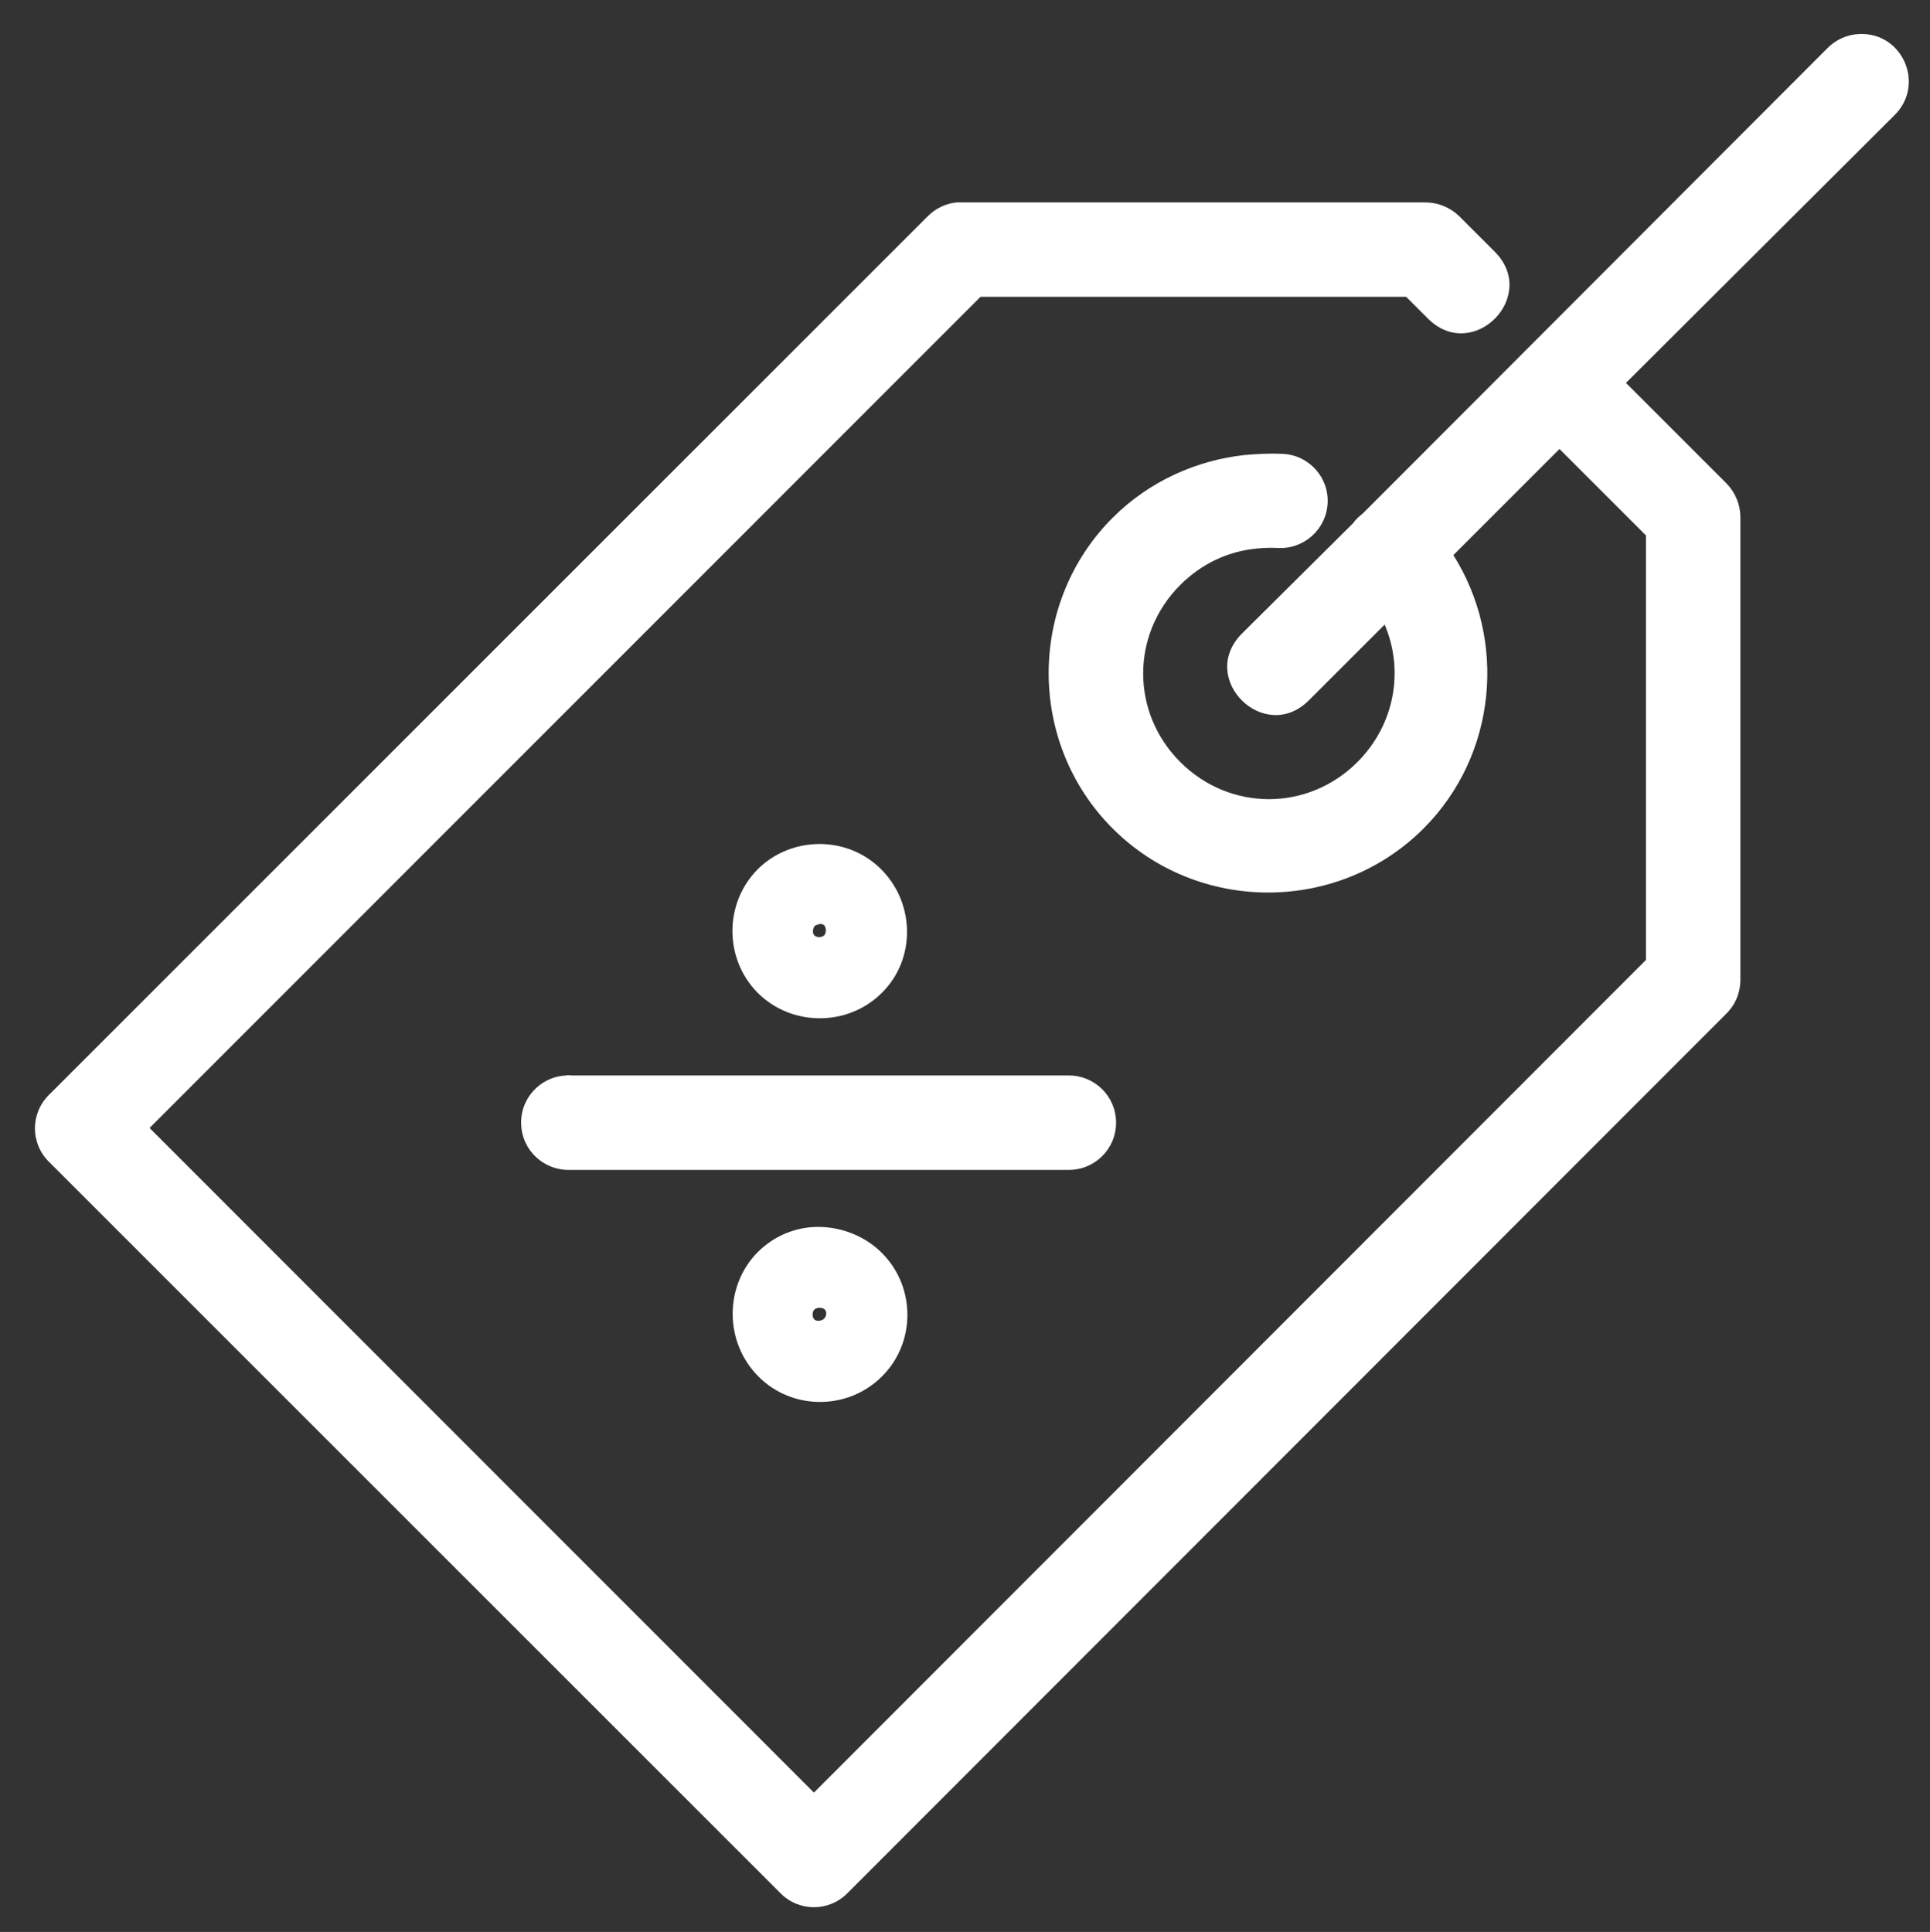 <?xml version="1.0" encoding="utf-8"?>
<!-- Generator: Adobe Illustrator 26.4.1, SVG Export Plug-In . SVG Version: 6.00 Build 0)  -->
<svg version="1.1" id="Design" xmlns="http://www.w3.org/2000/svg" xmlns:xlink="http://www.w3.org/1999/xlink" x="0px" y="0px"
	 viewBox="0 0 51.1 51.16" style="enable-background:new 0 0 51.1 51.16;" xml:space="preserve">
<rect x="0" y="0" width="51.1" height="51.16" fill="#333333" stroke="none"/>
<style type="text/css">
	.st0{fill:#FFFFFF;}
</style>
<path class="st0" d="M21.7,34.63c0.05,0,0.11,0.02,0.14,0.05c0.06,0.06,0.04,0.18-0.02,0.24c-0.06,0.06-0.2,0.08-0.26,0.02
	c-0.06-0.06-0.06-0.2,0-0.26C21.59,34.65,21.65,34.63,21.7,34.63z M21.7,32.49c-0.6-0.01-1.19,0.22-1.64,0.67
	c-0.89,0.9-0.88,2.39,0.02,3.29c0.89,0.9,2.37,0.9,3.27,0c0.9-0.89,0.9-2.37,0-3.27C22.9,32.73,22.29,32.5,21.7,32.49z M14.99,28.48
	L14.99,28.48c-0.69,0.03-1.23,0.62-1.19,1.31c0.03,0.69,0.62,1.22,1.31,1.19h13.17c0.7,0.01,1.27-0.55,1.27-1.25
	c0-0.7-0.57-1.26-1.27-1.25H15.11C15.07,28.47,15.03,28.47,14.99,28.48z M21.7,24.47c0.05-0.01,0.09,0.01,0.12,0.03
	c0.06,0.06,0.06,0.21,0,0.27c-0.06,0.06-0.2,0.06-0.26,0c-0.06-0.06-0.04-0.2,0.02-0.26C21.61,24.5,21.65,24.48,21.7,24.47z
	 M21.7,22.35c-0.59,0-1.19,0.22-1.64,0.67c-0.89,0.9-0.89,2.37,0,3.27c0.9,0.9,2.39,0.9,3.29,0c0.9-0.89,0.88-2.37-0.02-3.27
	C22.88,22.57,22.29,22.35,21.7,22.35z M49.24,0.9L49.24,0.9c-0.33,0.01-0.64,0.15-0.87,0.39l-12.28,12.3
	c-0.1,0.08-0.2,0.17-0.27,0.27l-2.94,2.92c-1.18,1.19,0.6,2.95,1.78,1.76l2-2c0.52,1.21,0.27,2.65-0.72,3.64
	c-1.31,1.31-3.38,1.31-4.69,0c-1.31-1.31-1.31-3.38,0-4.69c0.56-0.56,1.25-0.88,1.98-0.96c0.2-0.02,0.39-0.03,0.58-0.02
	c0.69,0.05,1.29-0.47,1.34-1.16c0.05-0.69-0.48-1.29-1.17-1.33c-0.34-0.02-0.69,0-1.03,0.03c-1.27,0.14-2.52,0.69-3.49,1.66
	c-2.26,2.26-2.26,5.97,0,8.23c2.26,2.26,5.97,2.26,8.23,0c1.95-1.95,2.21-4.99,0.79-7.24l2.81-2.81l2.29,2.29v11.24L21.55,47.47
	L3.96,29.87l22-22.01h11.27l0.58,0.58c1.19,1.18,2.95-0.6,1.76-1.78l-0.94-0.94c-0.24-0.23-0.56-0.36-0.89-0.36h-12.3
	c-0.04,0-0.08,0-0.12,0c-0.28,0.03-0.55,0.16-0.75,0.36L1.3,28.99c-0.5,0.49-0.5,1.29,0,1.78l19.36,19.36c0.49,0.5,1.29,0.5,1.78,0
	L45.7,26.85c0.24-0.23,0.37-0.54,0.38-0.87V13.7c0-0.33-0.13-0.65-0.36-0.89l-2.67-2.67l7.1-7.08C50.98,2.26,50.39,0.86,49.24,0.9z"
	/>
</svg>

